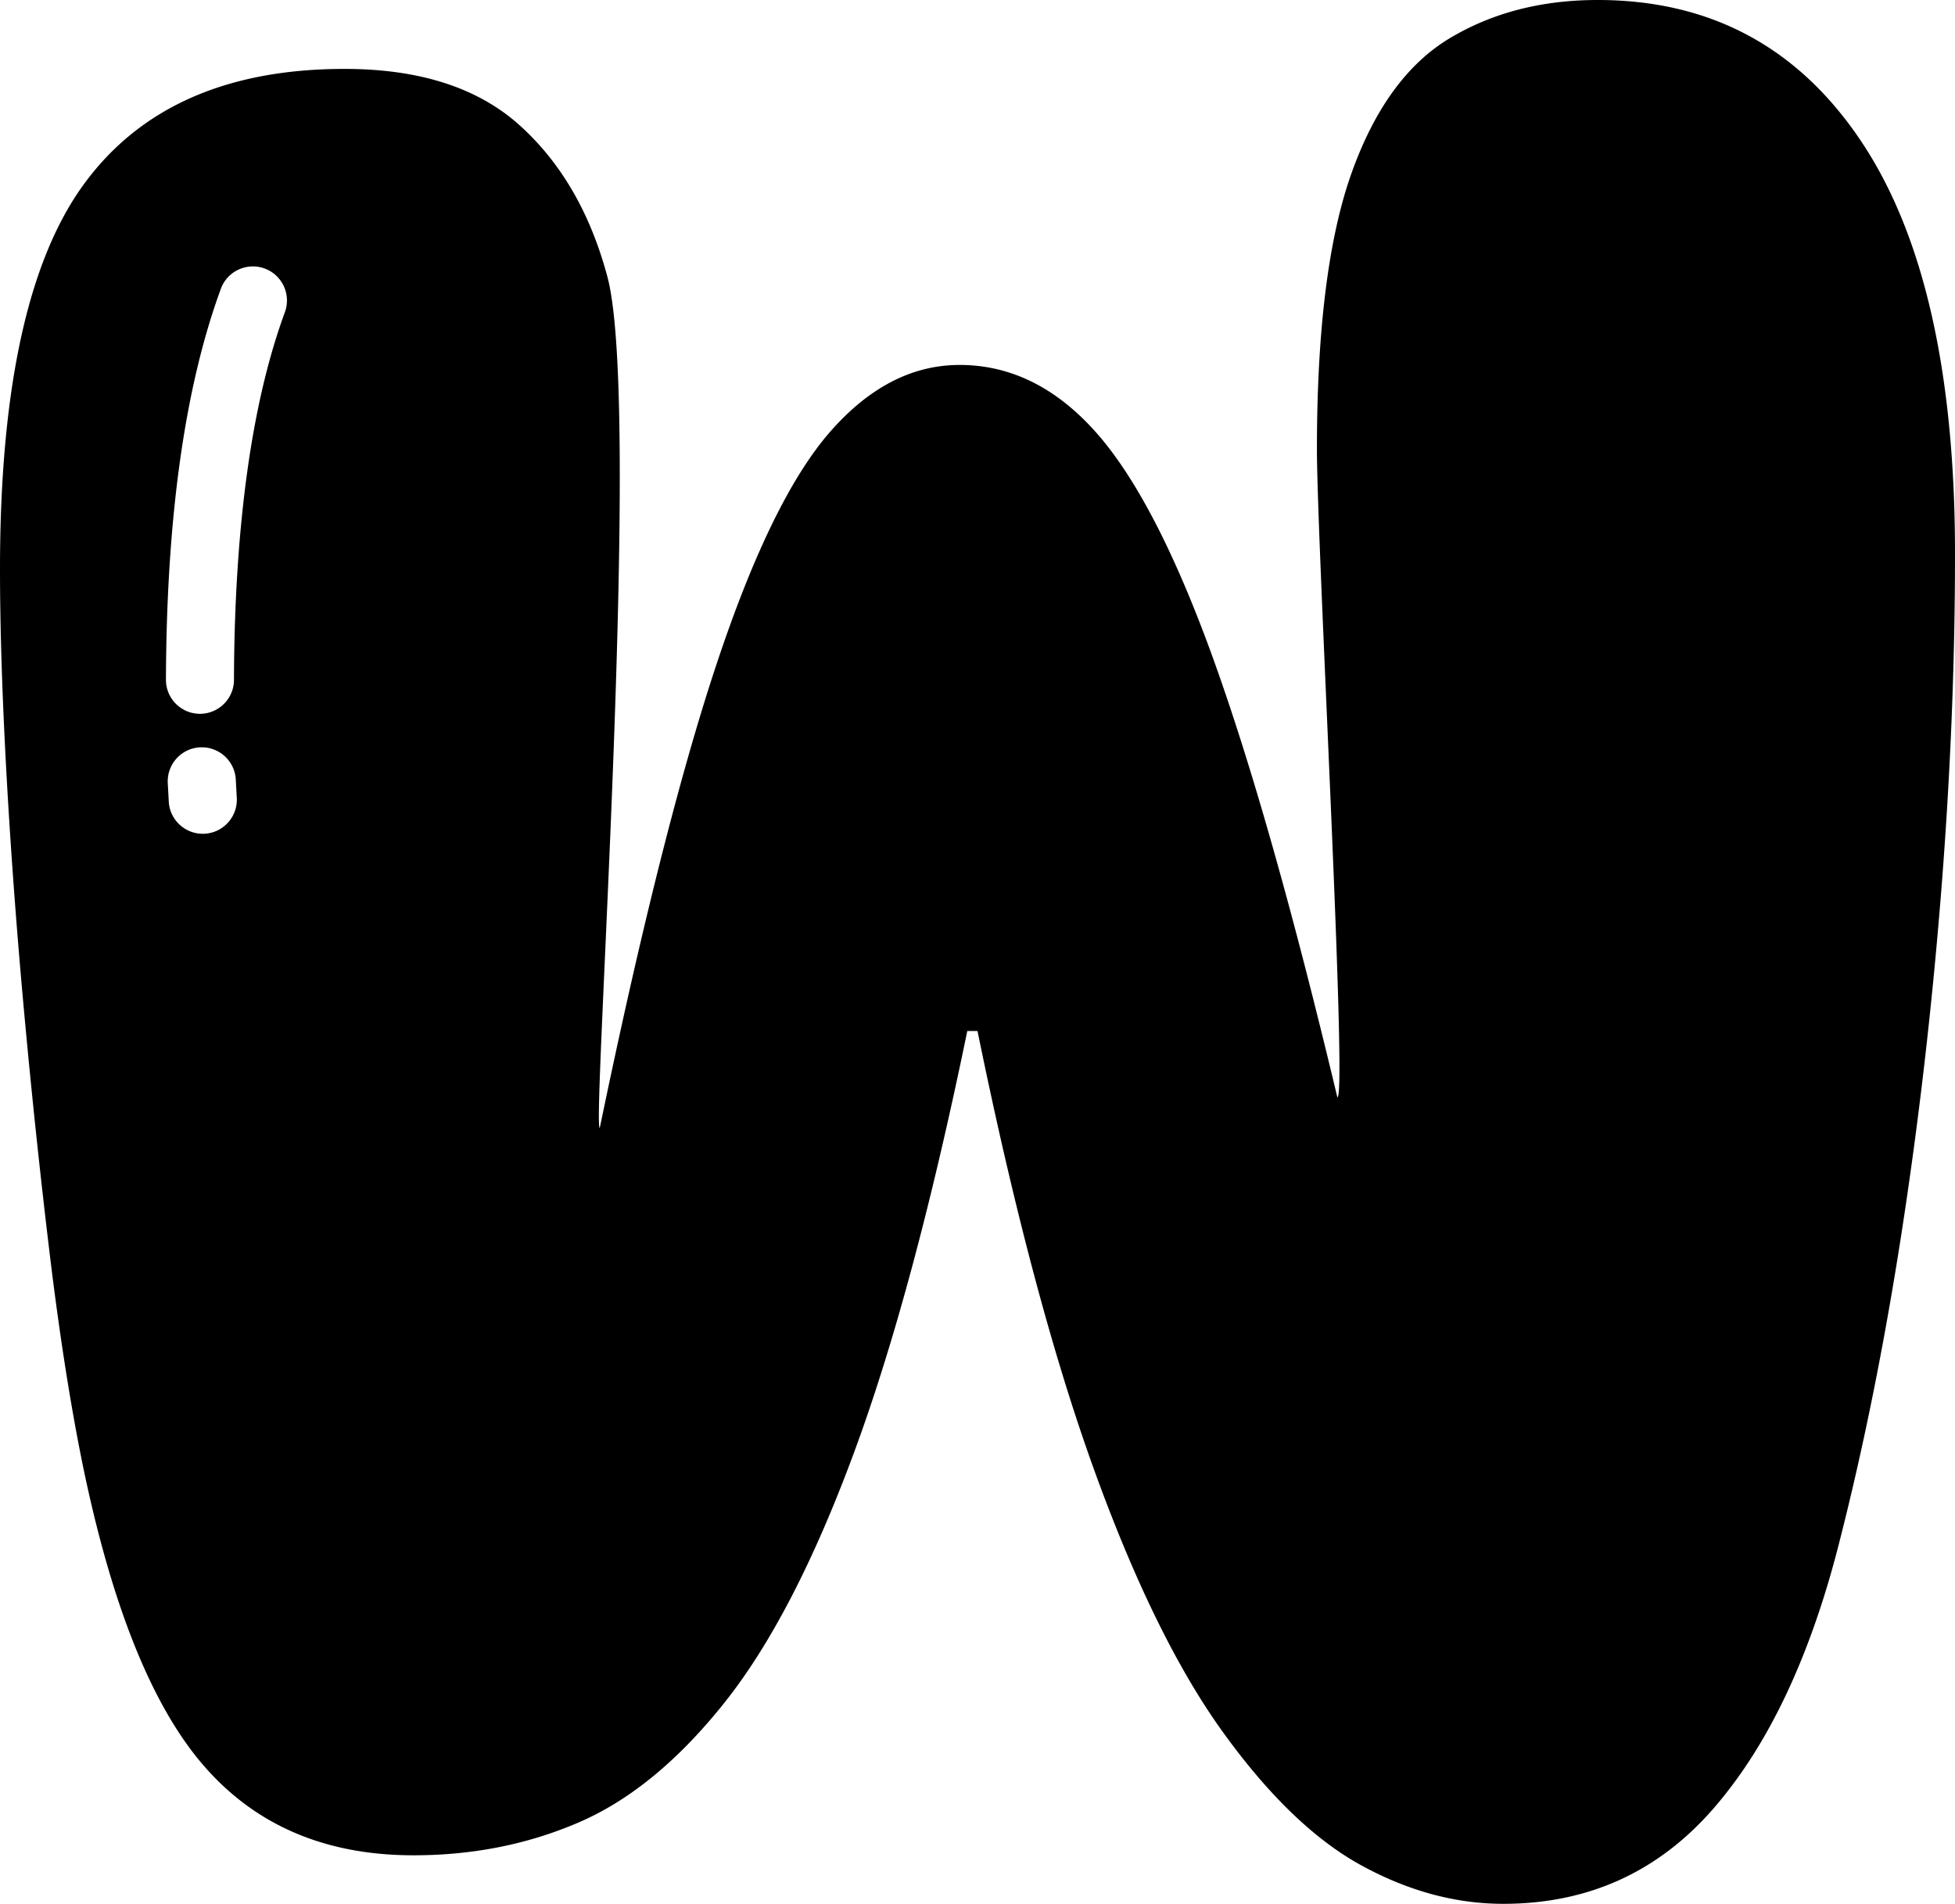 <svg xmlns="http://www.w3.org/2000/svg" shape-rendering="geometricPrecision" text-rendering="geometricPrecision" image-rendering="optimizeQuality" fill-rule="evenodd" clip-rule="evenodd" viewBox="0 0 512 498.641"><path d="M90.235 18.048c19.602 0 34.862 4.907 45.784 14.706 10.916 9.799 18.602 23.063 23.063 39.769 9.096 34.169-4.118 222.919-2.01 222.919 10.692-51.691 20.833-92.019 30.417-120.979 9.583-28.966 19.494-49.352 29.74-61.17 10.254-11.804 21.616-17.707 34.087-17.707 13.368 0 25.29 5.903 35.765 17.707 10.47 11.818 20.715 31.646 30.744 59.494 10.025 27.848 20.829 66.063 32.422 114.635 2.662 0-5.353-144.583-5.353-169.782 0-31.191 3.01-55.25 9.024-72.19 6.02-16.927 14.602-28.735 25.735-35.421C390.8 3.343 403.717 0 418.418 0c29.411 0 52.362 12.254 68.847 36.768C503.76 61.273 512 97.366 512 145.051c0 28.965-1.226 58.706-3.677 89.235-2.451 30.515-5.906 60.151-10.358 88.891-4.46 28.745-9.808 55.372-16.039 79.877-7.578 30.299-18.607 53.808-33.092 70.518-14.481 16.706-32.858 25.069-55.146 25.069-12.471 0-24.839-3.343-37.089-10.029-12.264-6.686-24.401-18.378-36.435-35.093-12.025-16.711-23.388-39.995-34.088-69.847-10.692-29.858-20.716-67.73-30.074-113.636h-2.676c-9.358 45.459-19.27 82.332-29.745 110.626-10.47 28.298-21.72 50.019-33.754 65.171-12.034 15.151-24.731 25.622-38.103 31.416-13.367 5.794-27.847 8.682-43.441 8.682-23.171 0-41.558-7.907-55.146-23.726-13.598-15.814-24.171-42.441-31.75-79.872-3.122-15.593-5.906-33.534-8.357-53.808a2225.401 2225.401 0 01-6.686-63.166c-2.001-21.833-3.56-42.891-4.677-63.165C.559 181.924 0 164.208 0 149.056c0-47.23 7.349-80.881 22.054-100.925 14.701-20.054 37.427-30.083 68.181-30.083zm-32.39 57.584c1.694-4.627 6.826-7.002 11.453-5.308s7.001 6.826 5.307 11.453c-4.28 11.665-7.582 25.501-9.826 41.576-2.239 16.071-3.438 34.286-3.505 54.696 0 4.915-3.992 8.907-8.908 8.907-4.915 0-8.907-3.992-8.907-8.907.072-21.378 1.316-40.404 3.65-57.137 2.428-17.401 6.037-32.476 10.736-45.28zM43.937 205.104c-.248-4.915 3.537-9.115 8.452-9.362 4.915-.248 9.114 3.536 9.362 8.452l.262 4.812c.247 4.915-3.537 9.114-8.453 9.362-4.915.248-9.114-3.537-9.362-8.452l-.261-4.812z"/></svg>